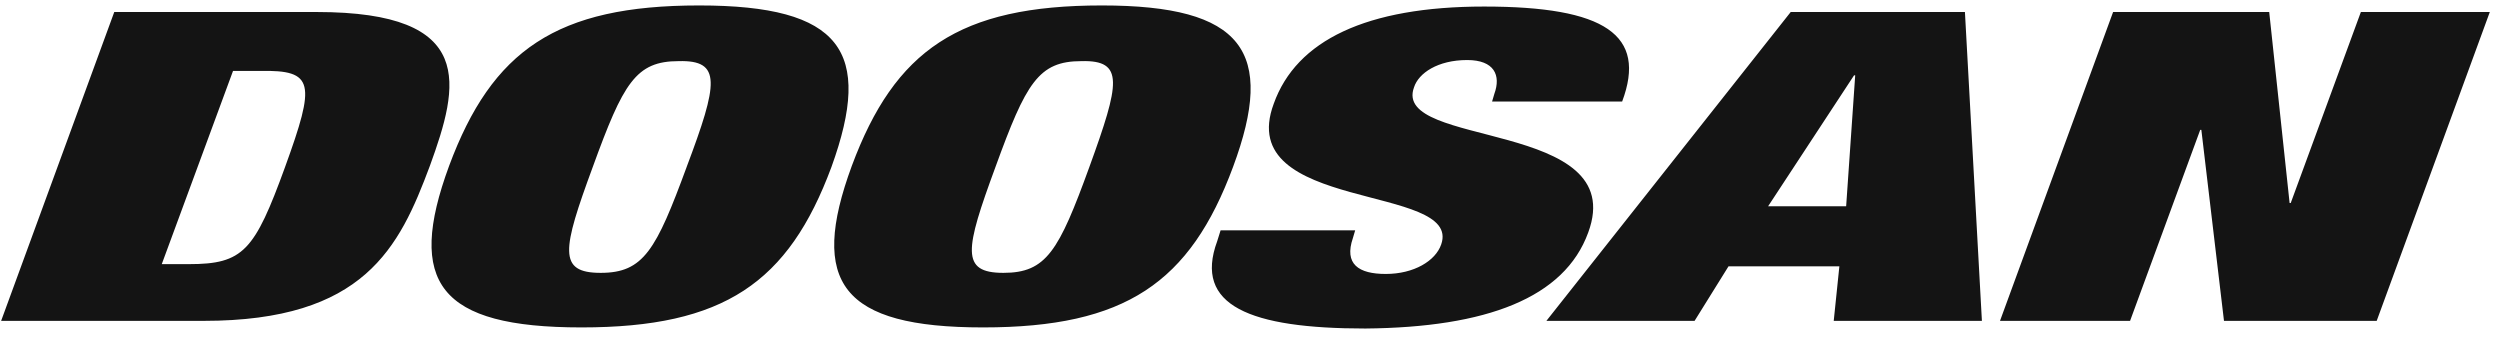 <svg width="133" height="18" viewBox="0 0 133 18" xmlns="http://www.w3.org/2000/svg"><path d="M16.85.639H6.079L.06 17.07h10.773c8.545 0 10.41-3.89 12.036-8.245C24.433 4.529 25.396.639 16.85.639zm-1.684 8.245c-1.625 4.47-2.227 5.168-5.116 5.168H8.606l3.791-10.278h1.445c2.888-.058 2.948.639 1.324 5.11zM37.192.29c-7.583 0-11.013 2.381-13.3 8.536-2.287 6.213-.542 8.593 7.041 8.593s11.013-2.38 13.3-8.535C46.46 2.729 44.775.29 37.192.29zm-.662 8.594c-1.625 4.413-2.287 5.632-4.574 5.632s-2.046-1.22-.421-5.632c1.625-4.471 2.287-5.632 4.574-5.632 2.286-.058 2.106 1.16.42 5.632zM58.616.29c-7.583 0-11.013 2.381-13.3 8.536-2.287 6.213-.541 8.593 6.981 8.593 7.583 0 11.013-2.38 13.3-8.535C67.884 2.729 66.14.29 58.617.29zm-.662 8.594c-1.625 4.47-2.287 5.632-4.573 5.632-2.287 0-2.047-1.22-.422-5.632 1.625-4.471 2.287-5.632 4.574-5.632 2.287-.058 2.046 1.16.421 5.632zm26.54 3.484c2.227-6.039-10.471-4.471-9.268-7.723.241-.755 1.264-1.451 2.829-1.451 1.444 0 1.805.812 1.444 1.8l-.12.406h6.92c1.325-3.542-.902-5.052-7.342-5.052-6.258 0-9.99 1.8-11.193 5.168-2.167 5.807 10.05 4.239 8.907 7.49-.301.871-1.445 1.568-2.95 1.568-1.444 0-2.226-.522-1.745-1.916l.12-.406h-7.16l-.181.58c-1.264 3.426 1.745 4.645 7.883 4.645 6.44-.058 10.592-1.625 11.856-5.11zM95.267.638l-13 16.433h7.884l1.806-2.903h5.897l-.3 2.903h7.883L104.534.639h-9.267zm2.948 10.336h-4.152l4.574-6.968h.06l-.482 6.968zM125.598.64l-3.731 10.16h-.06L120.722.639h-8.305L106.4 17.07h6.92l3.732-10.161h.06l1.204 10.161h8.124L132.458.639h-6.86z" fill="#141414" fill-rule="evenodd"/></svg>